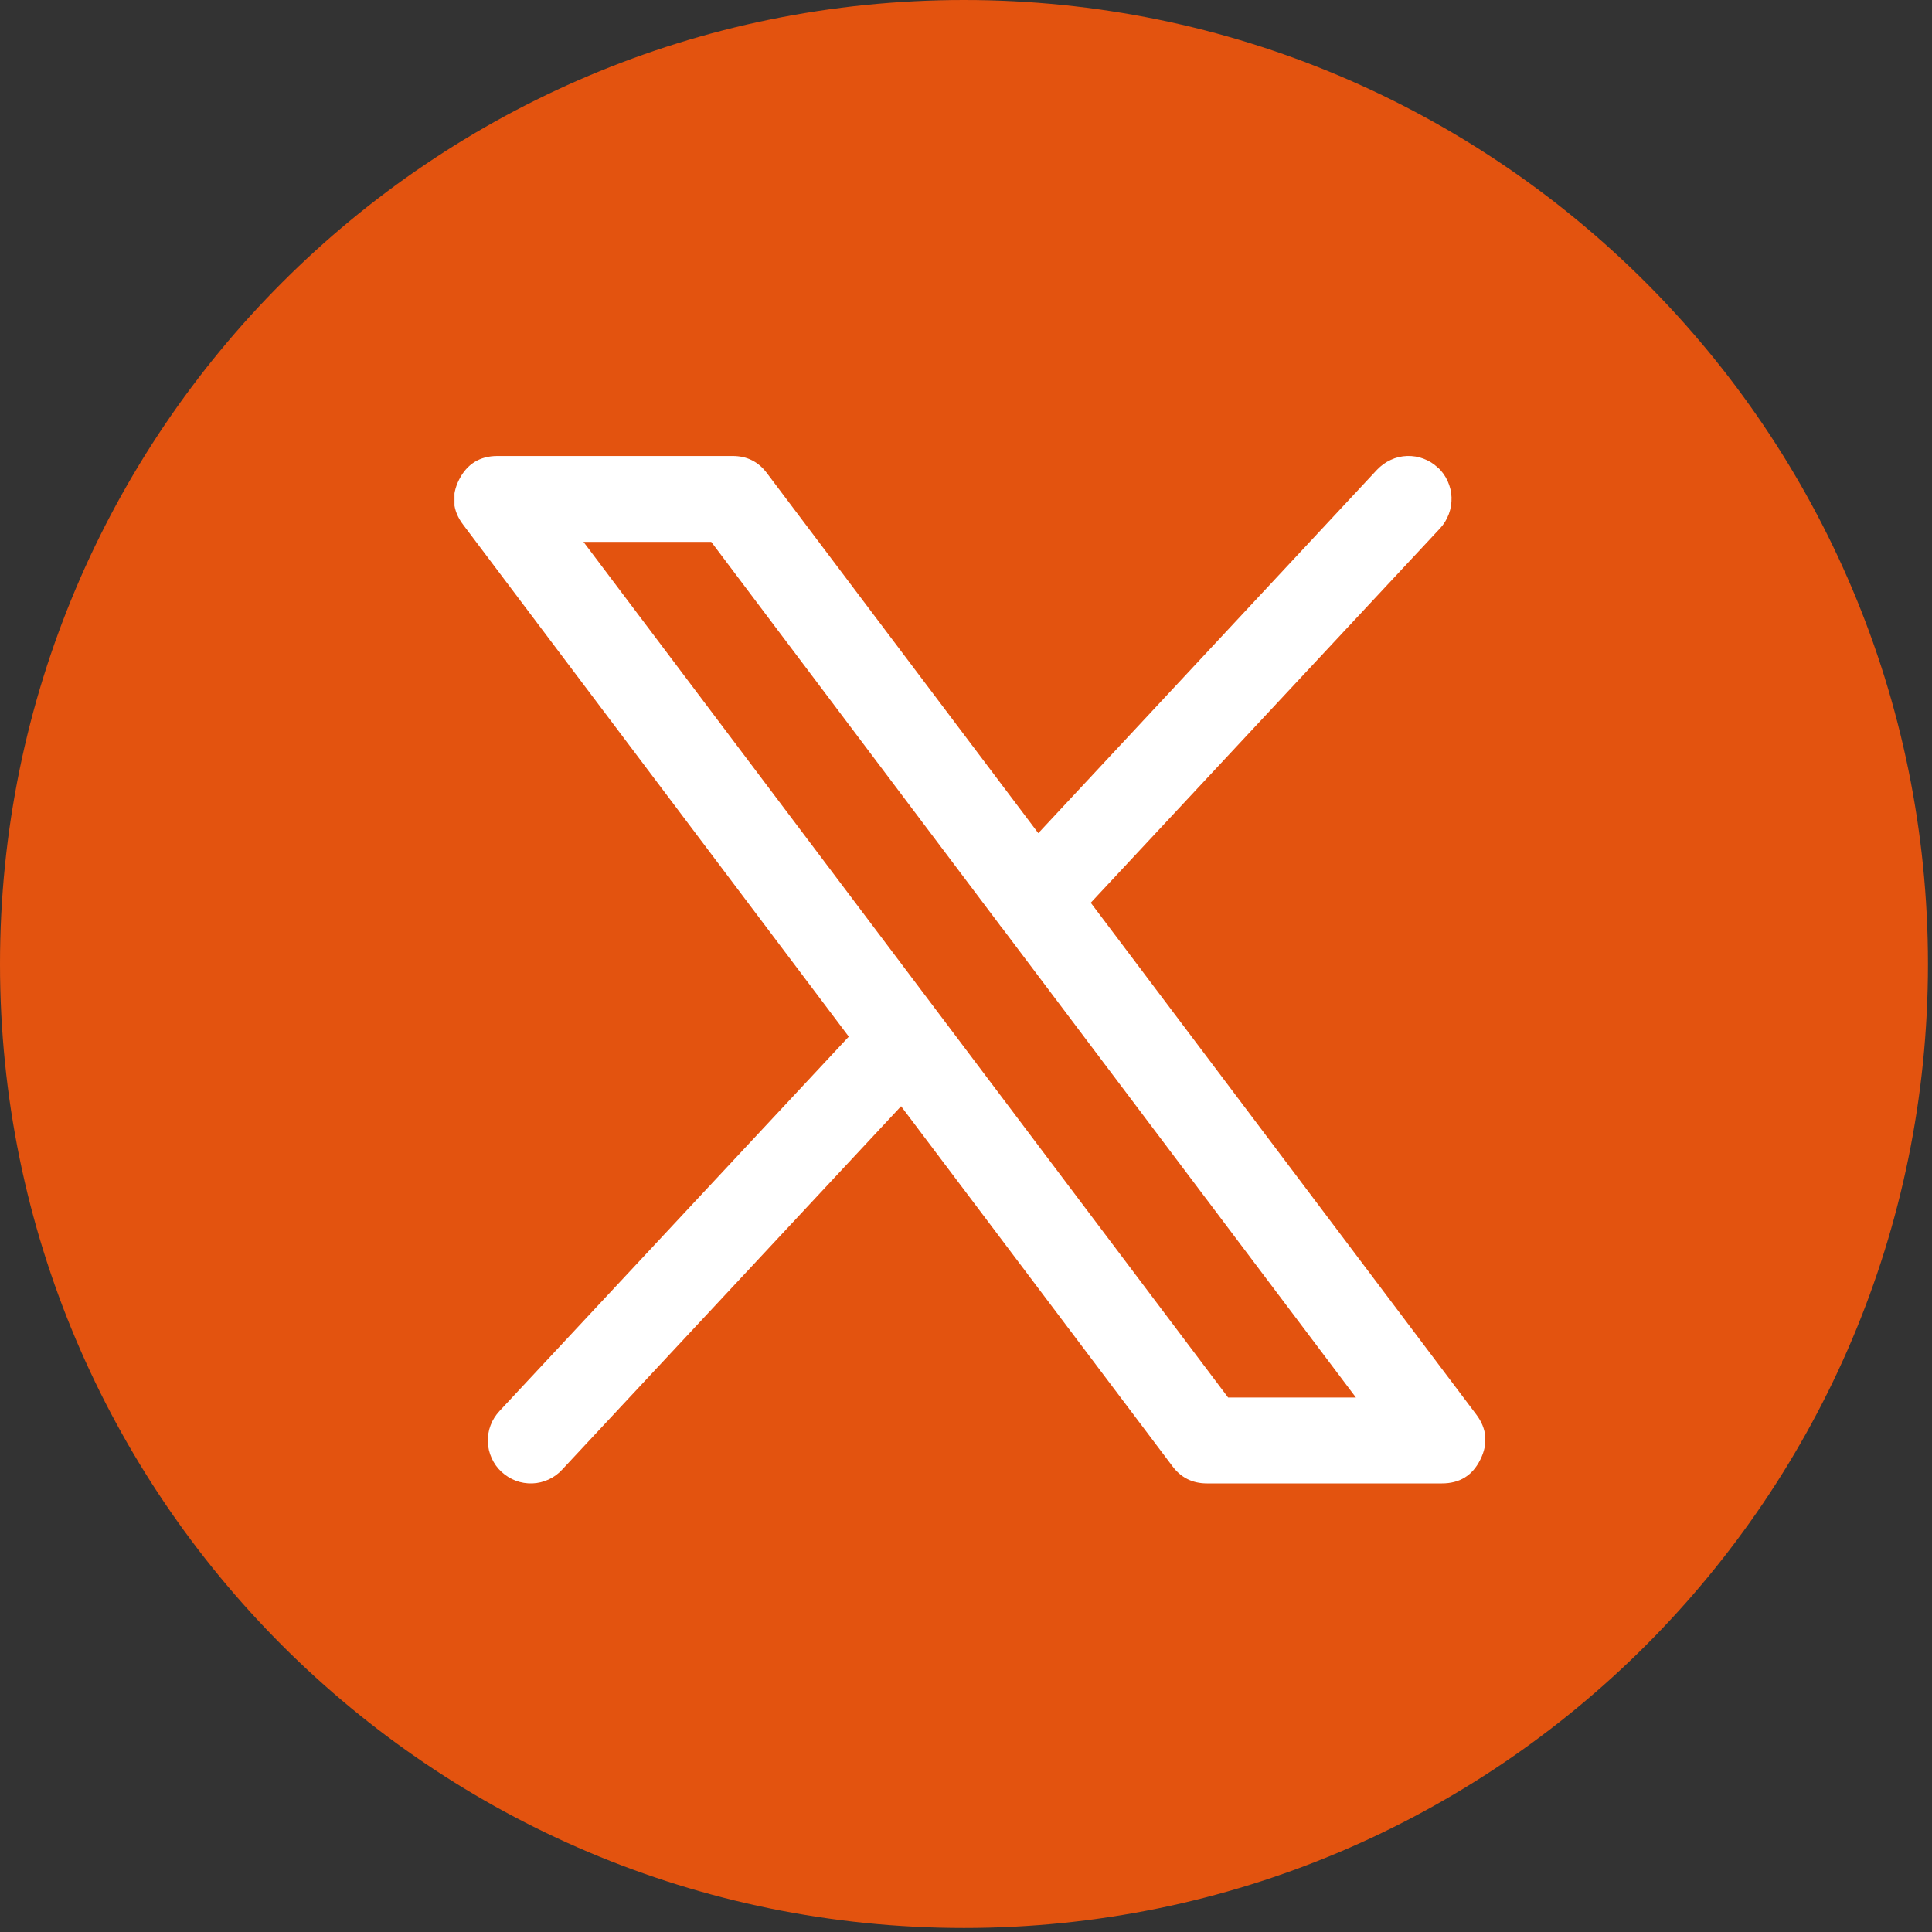 <svg xmlns="http://www.w3.org/2000/svg" xmlns:xlink="http://www.w3.org/1999/xlink" width="60" zoomAndPan="magnify" viewBox="0 0 45 45" height="60" preserveAspectRatio="xMidYMid meet" version="1.0"><rect x="0" y="0" width="45" height="45" fill="#333333" stroke="none"/><defs><clipPath id="d5363a1eb4"><path d="M 0 0 L 44.906 0 L 44.906 44.906 L 0 44.906 Z M 0 0 " clip-rule="nonzero"/></clipPath><clipPath id="c9935da873"><path d="M 22.453 0 C 10.051 0 0 10.051 0 22.453 C 0 34.852 10.051 44.906 22.453 44.906 C 34.852 44.906 44.906 34.852 44.906 22.453 C 44.906 10.051 34.852 0 22.453 0 Z M 22.453 0 " clip-rule="nonzero"/></clipPath><clipPath id="3303f1efd0"><path d="M 10.586 10.586 L 34.586 10.586 L 34.586 34.586 L 10.586 34.586 Z M 10.586 10.586 " clip-rule="nonzero"/></clipPath></defs><g clip-path="url(#d5363a1eb4)"><g clip-path="url(#c9935da873)"><path fill="#e3530f" d="M 0 0 L 44.906 0 L 44.906 44.906 L 0 44.906 Z M 0 0 " fill-opacity="1" fill-rule="nonzero"/></g></g><g clip-path="url(#3303f1efd0)"><path fill="#ffffff" d="M 33.492 10.891 C 33.59 10.98 33.664 11.086 33.719 11.207 C 33.773 11.328 33.805 11.453 33.809 11.586 C 33.812 11.719 33.793 11.848 33.746 11.973 C 33.699 12.098 33.633 12.207 33.543 12.305 L 25.406 21.027 L 34.387 32.949 C 34.633 33.277 34.664 33.629 34.48 33.996 C 34.297 34.367 34 34.551 33.586 34.551 L 28.109 34.551 C 27.777 34.551 27.508 34.418 27.309 34.152 L 20.988 25.766 L 13.094 34.23 C 13.004 34.328 12.898 34.406 12.777 34.461 C 12.656 34.516 12.531 34.547 12.398 34.551 C 12.266 34.555 12.137 34.535 12.012 34.488 C 11.891 34.441 11.777 34.371 11.68 34.281 C 11.582 34.191 11.508 34.086 11.453 33.965 C 11.398 33.844 11.367 33.719 11.363 33.586 C 11.359 33.453 11.379 33.324 11.426 33.199 C 11.473 33.074 11.543 32.965 11.633 32.867 L 19.77 24.145 L 10.789 12.223 C 10.539 11.895 10.508 11.543 10.691 11.176 C 10.875 10.809 11.176 10.621 11.586 10.621 L 17.066 10.621 C 17.398 10.621 17.664 10.754 17.863 11.02 L 24.184 19.406 L 32.074 10.941 C 32.168 10.844 32.273 10.766 32.395 10.711 C 32.512 10.656 32.641 10.625 32.773 10.621 C 32.906 10.617 33.035 10.637 33.156 10.684 C 33.281 10.73 33.395 10.801 33.488 10.891 Z M 23.34 21.613 C 23.312 21.582 23.285 21.547 23.262 21.512 L 16.566 12.621 L 13.59 12.621 L 28.605 32.551 L 31.582 32.551 Z M 23.34 21.613 " fill-opacity="1" fill-rule="evenodd"/></g></svg>